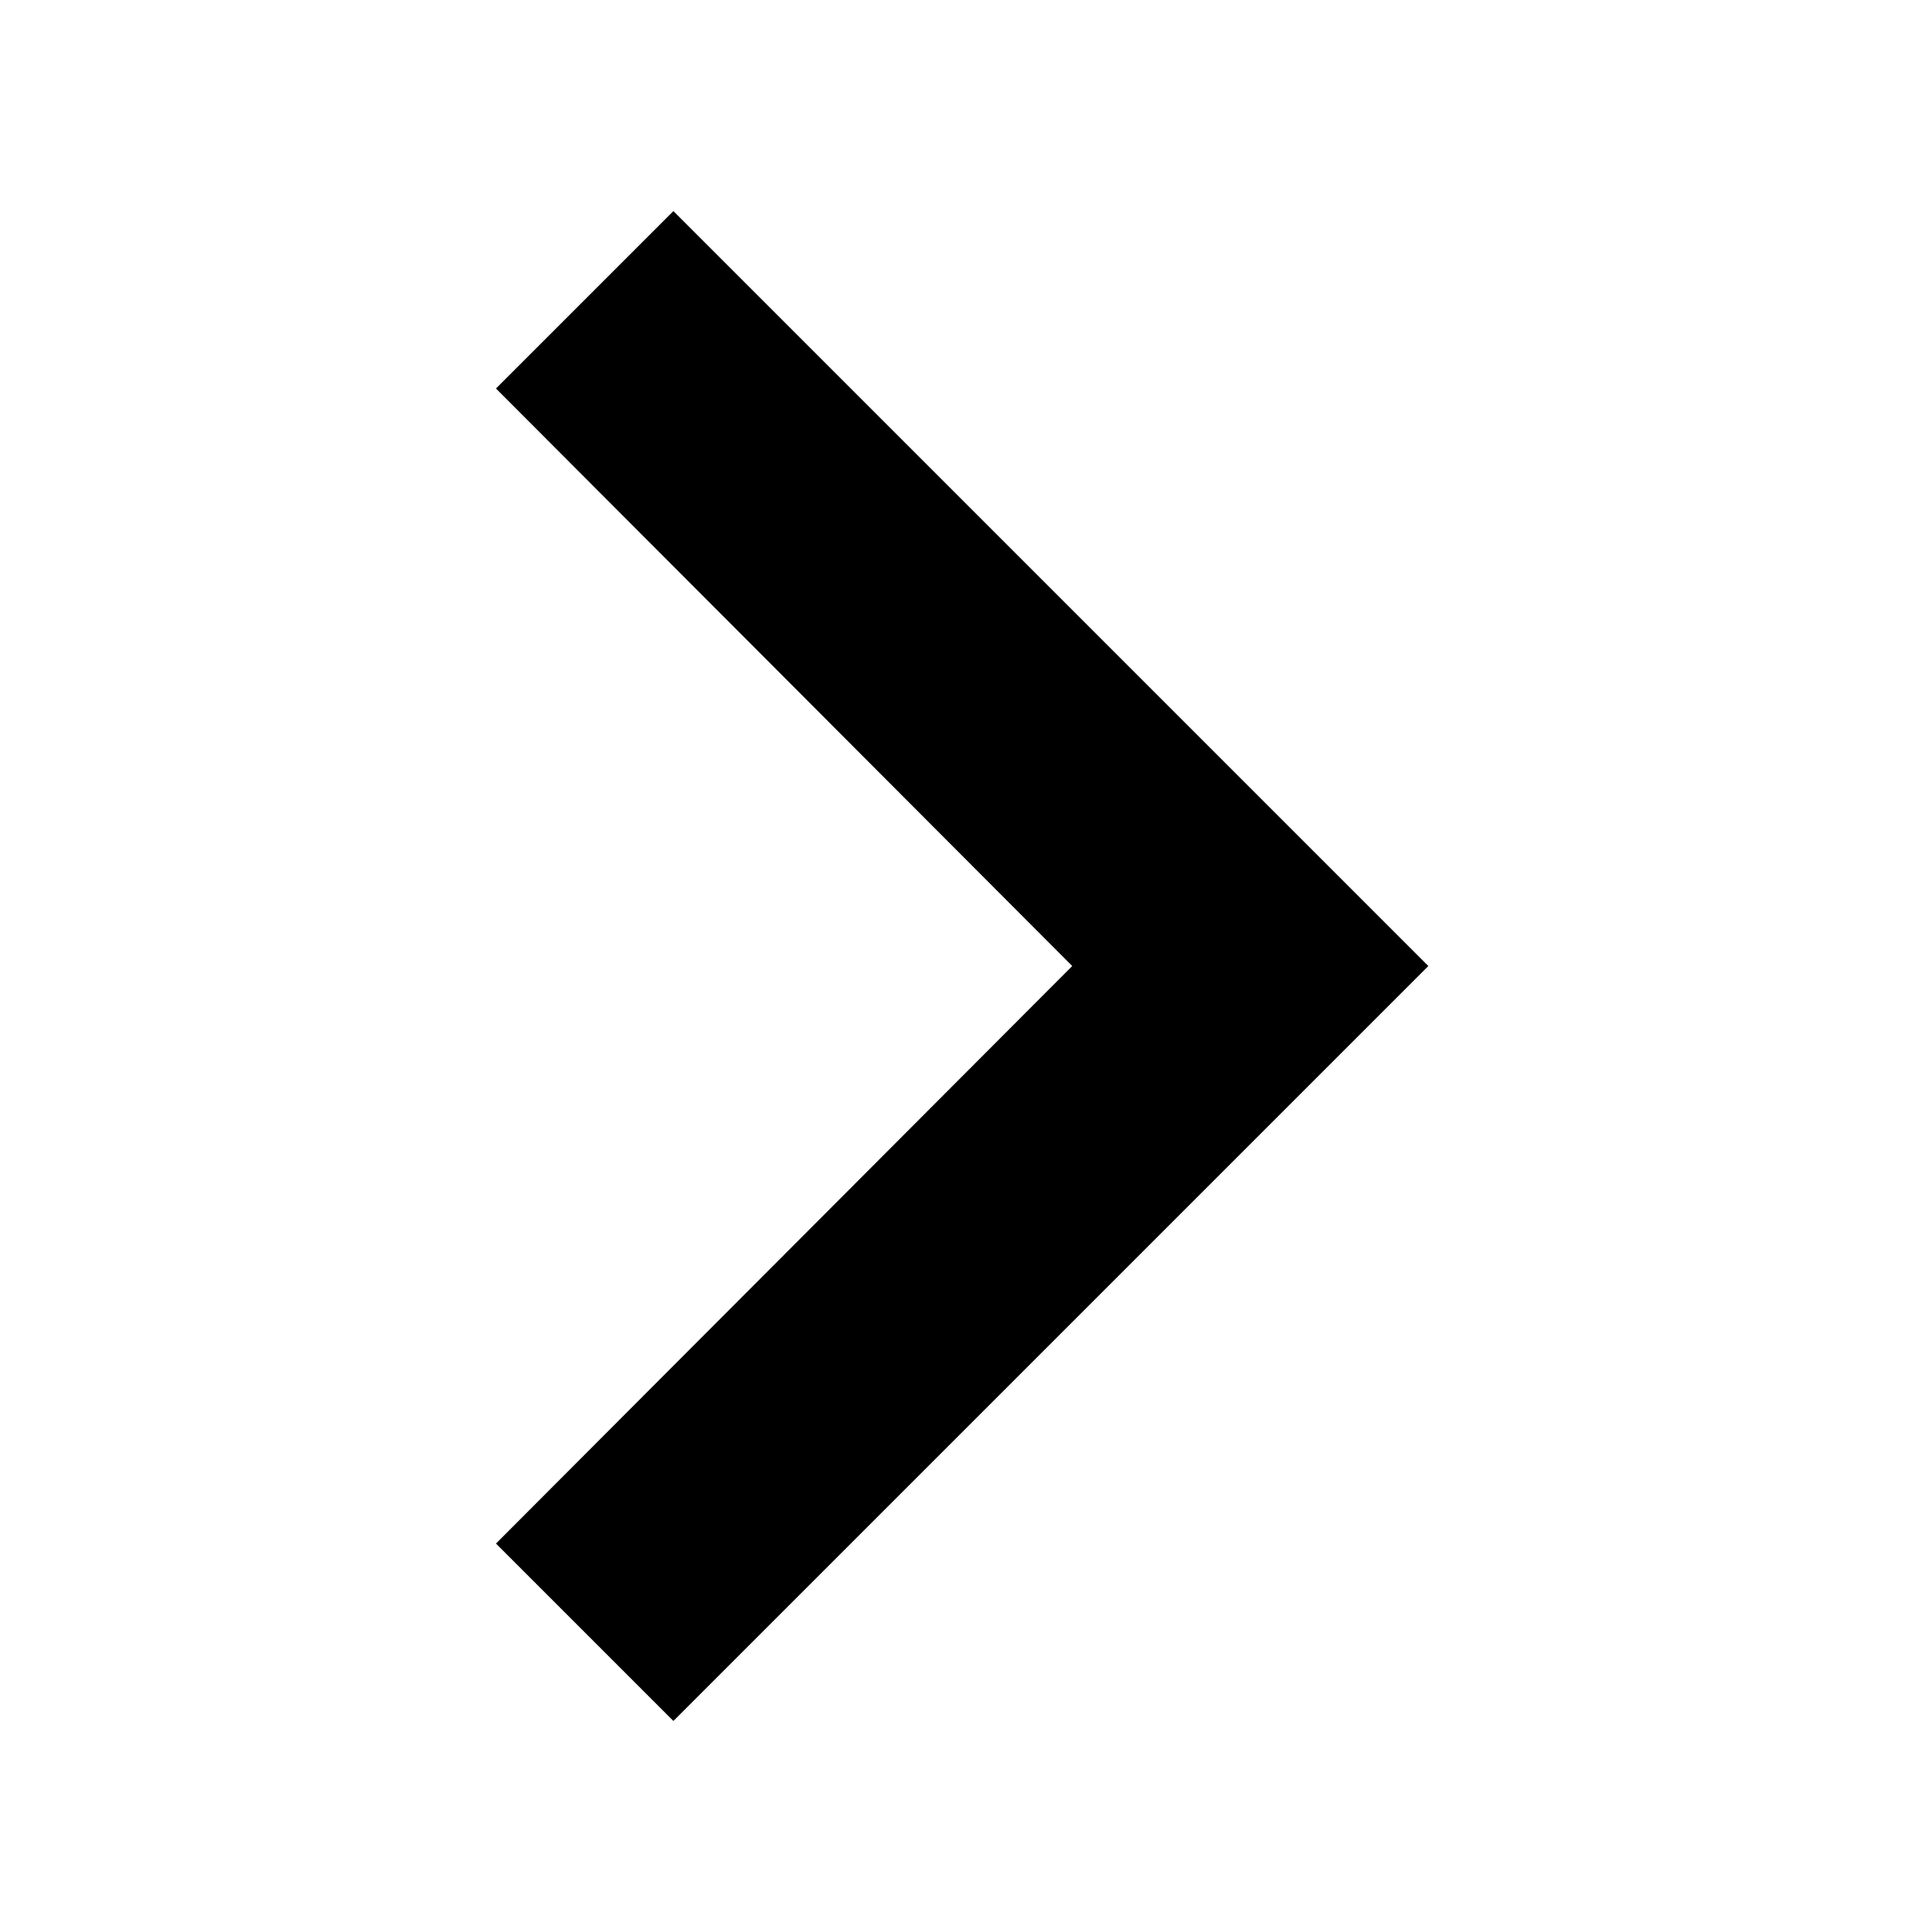 <?xml version="1.0" encoding="UTF-8" standalone="no"?>
<!-- Generator: Adobe Illustrator 19.1.0, SVG Export Plug-In . SVG Version: 6.00 Build 0)  -->

<svg
   xmlns:dc="http://purl.org/dc/elements/1.1/"
   xmlns:cc="http://creativecommons.org/ns#"
   xmlns:rdf="http://www.w3.org/1999/02/22-rdf-syntax-ns#"
   xmlns:svg="http://www.w3.org/2000/svg"
   xmlns="http://www.w3.org/2000/svg"
   xmlns:sodipodi="http://sodipodi.sourceforge.net/DTD/sodipodi-0.dtd"
   xmlns:inkscape="http://www.inkscape.org/namespaces/inkscape"
   version="1.1"
   x="0px"
   y="0px"
   width="64"
   height="64"
   viewBox="0 0 64 64"
   enable-background="new 0 0 24 24"
   xml:space="preserve"
   id="svg8"
   sodipodi:docname="ChevronRight.svg"
   inkscape:version="0.92.2 2405546, 2018-03-11"><defs
   id="defs12" /><sodipodi:namedview
   pagecolor="#ffffff"
   bordercolor="#666666"
   borderopacity="1"
   objecttolerance="10"
   gridtolerance="10"
   guidetolerance="10"
   inkscape:pageopacity="0"
   inkscape:pageshadow="2"
   inkscape:window-width="1918"
   inkscape:window-height="1038"
   id="namedview10"
   showgrid="true"
   showguides="true"
   inkscape:zoom="27.812867"
   inkscape:cx="35.880854"
   inkscape:cy="43.550446"
   inkscape:window-x="0"
   inkscape:window-y="20"
   inkscape:window-maximized="1"
   inkscape:current-layer="svg8"><inkscape:grid
     type="xygrid"
     id="grid821" /></sodipodi:namedview>
<g
   id="Bounding_Boxes"
   transform="translate(0,40)">
	<path
   d="M 0,0 H 24 V 24 H 0 Z"
   id="path2"
   inkscape:connector-curvature="0"
   style="fill:none" />
</g>
<g
   id="Outline_1_"
   transform="matrix(-4.168,0,0,4.168,80.659,-18.015)">
	<path
   d="M 15.41,7.41 14,6 8,12 14,18 15.41,16.59 10.83,12 Z"
   id="path5"
   inkscape:connector-curvature="0" />
</g>
</svg>